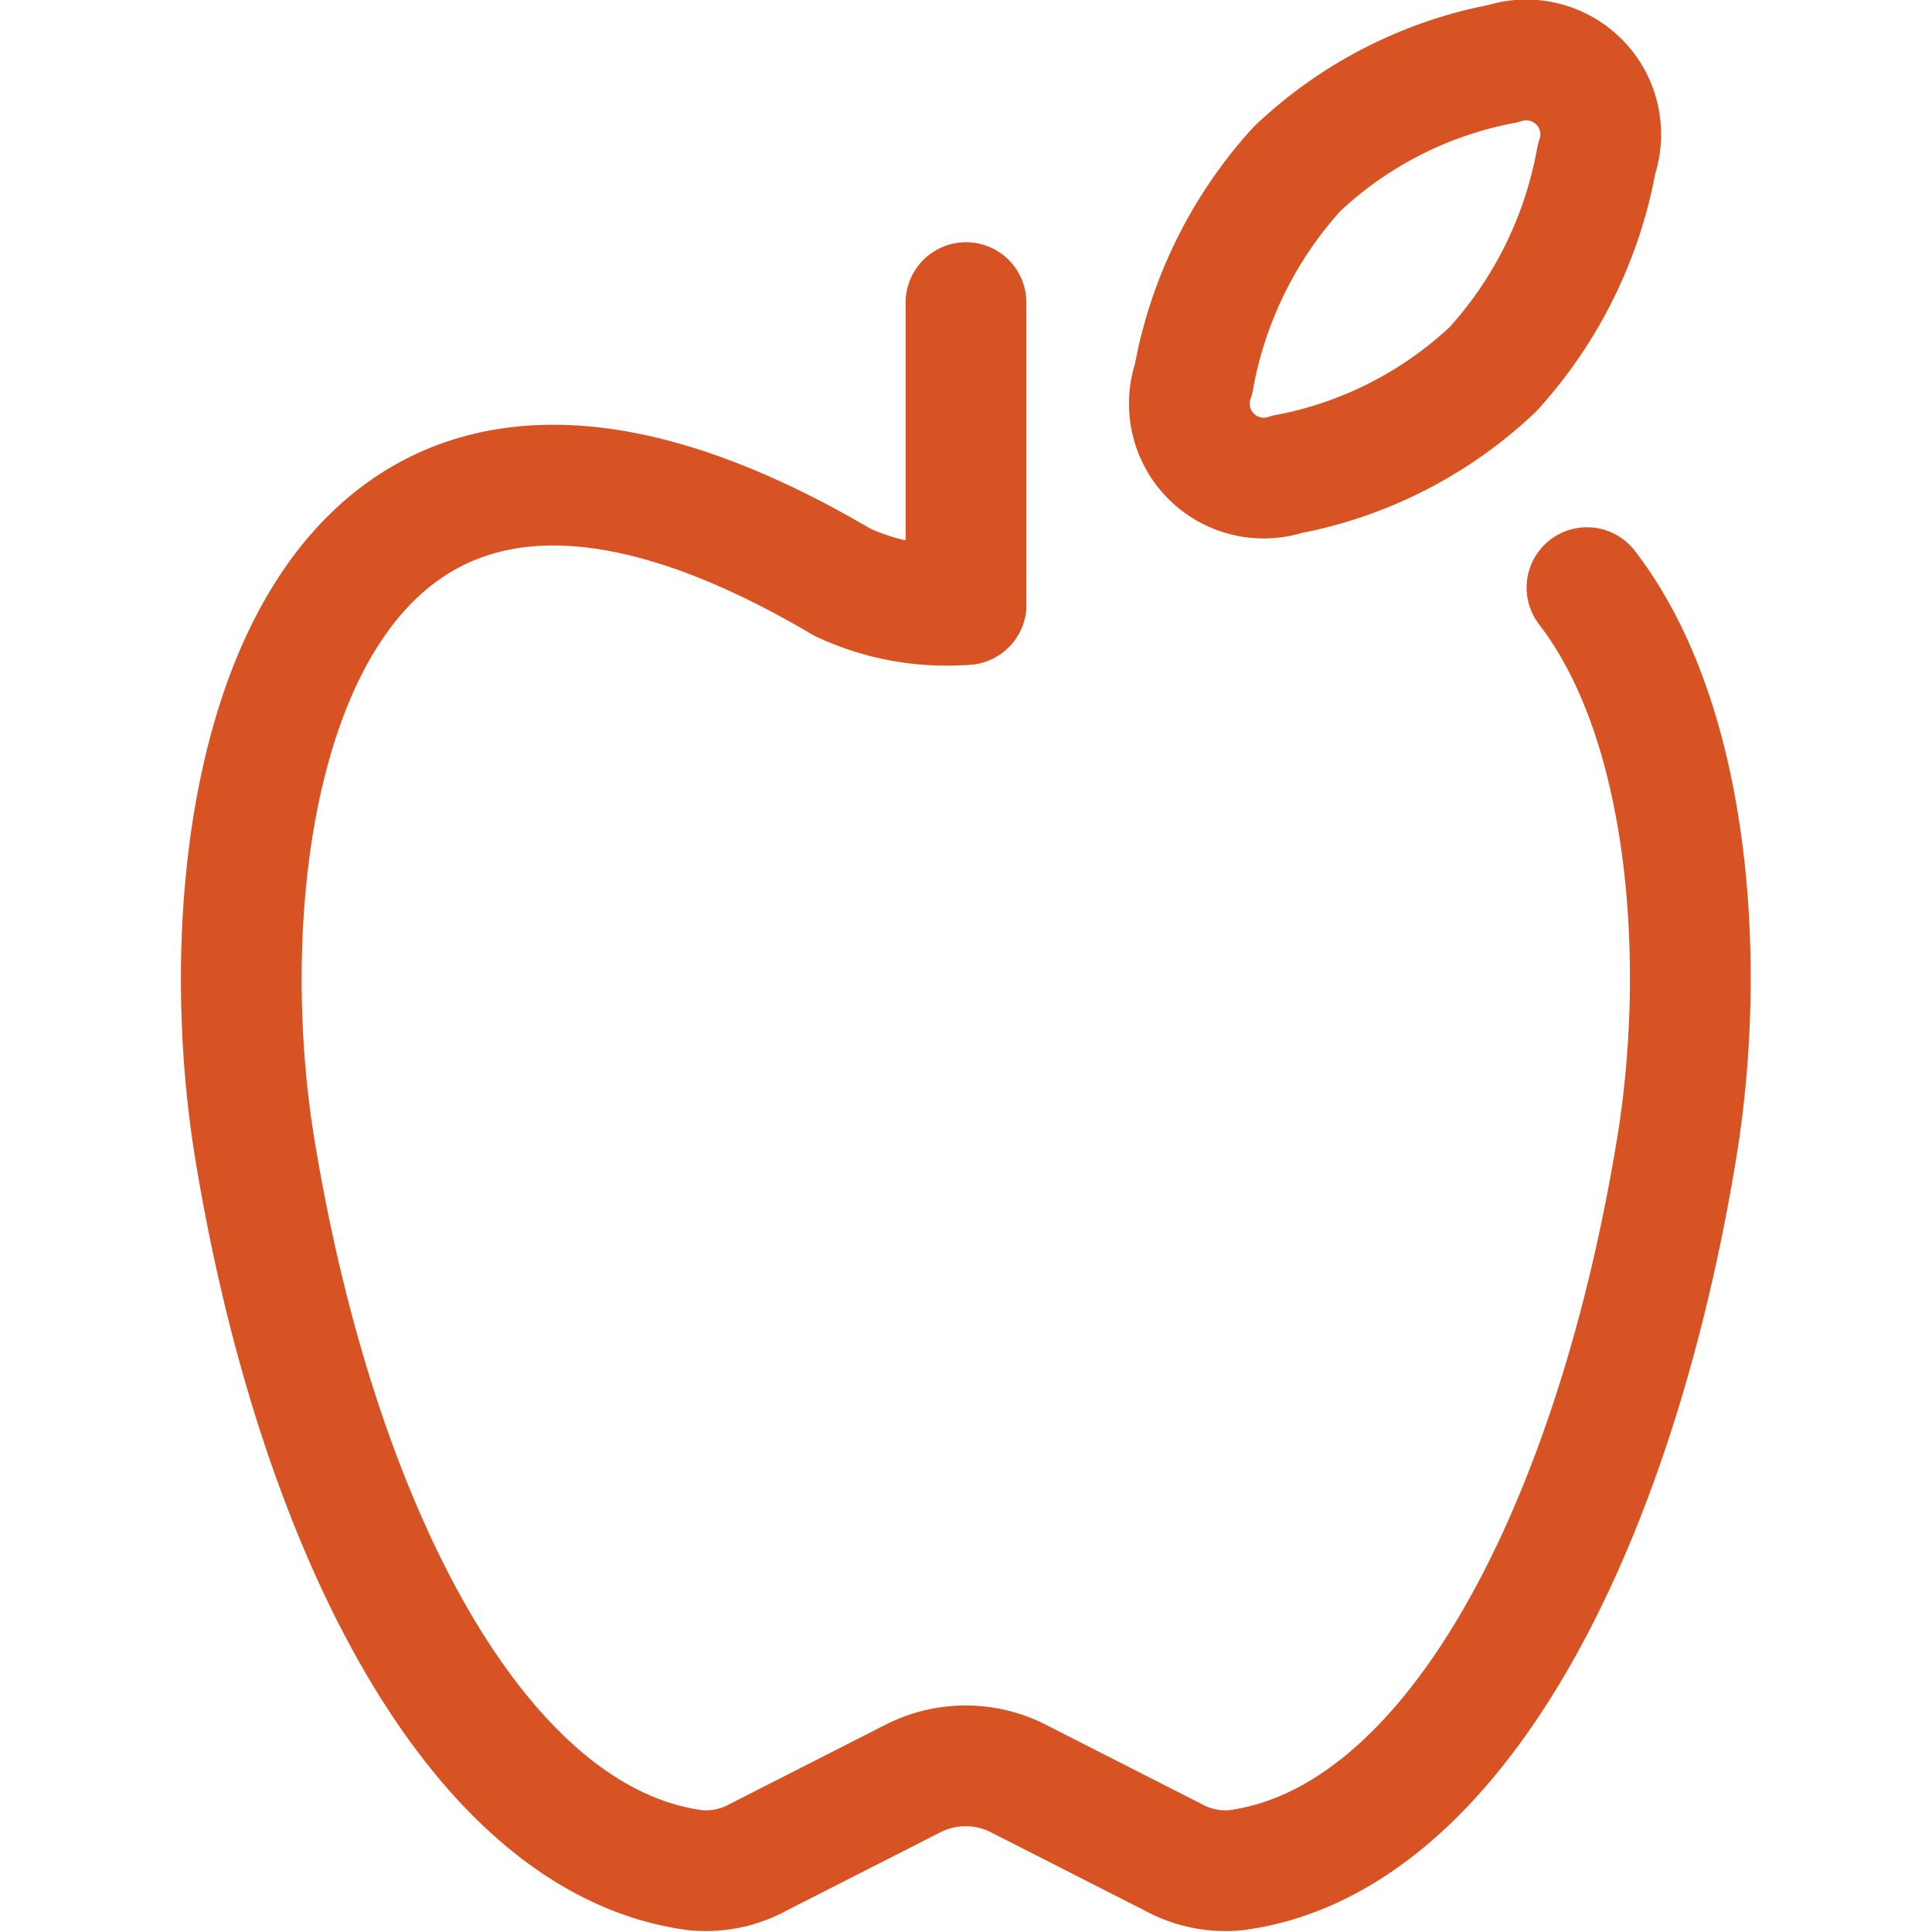 <svg viewBox="0 0 48 48" xmlns="http://www.w3.org/2000/svg"><g transform="matrix(2,0,0,2,0,0)"><path d="M12,7.509a3.053,3.053,0,0,1-1.537-.277c-6.747-3.983-7.982,2.828-7.3,7.027.764,4.67,2.744,8.609,5.474,8.973a1.351,1.351,0,0,0,.785-.162l1.916-.975a1.441,1.441,0,0,1,1.316,0l1.916.975a1.351,1.351,0,0,0,.785.162c2.73-.364,4.71-4.3,5.474-8.973C21.2,12,21.015,8.986,19.714,7.3" fill="none" stroke="#d85323" stroke-linecap="round" stroke-linejoin="round" stroke-width="1.5"></path><path d="M18.549,4.584a5.1,5.1,0,0,1-2.56,1.308.924.924,0,0,1-1.162-1.184A5.253,5.253,0,0,1,16.111,2.1,5.086,5.086,0,0,1,18.671.791a.925.925,0,0,1,1.162,1.184A5.264,5.264,0,0,1,18.549,4.584Z" fill="none" stroke="#d85323" stroke-linecap="round" stroke-linejoin="round" stroke-width="1.5"></path><path d="M12 3.759L12 7.509" fill="none" stroke="#d85323" stroke-linecap="round" stroke-linejoin="round" stroke-width="1.5"></path></g></svg>